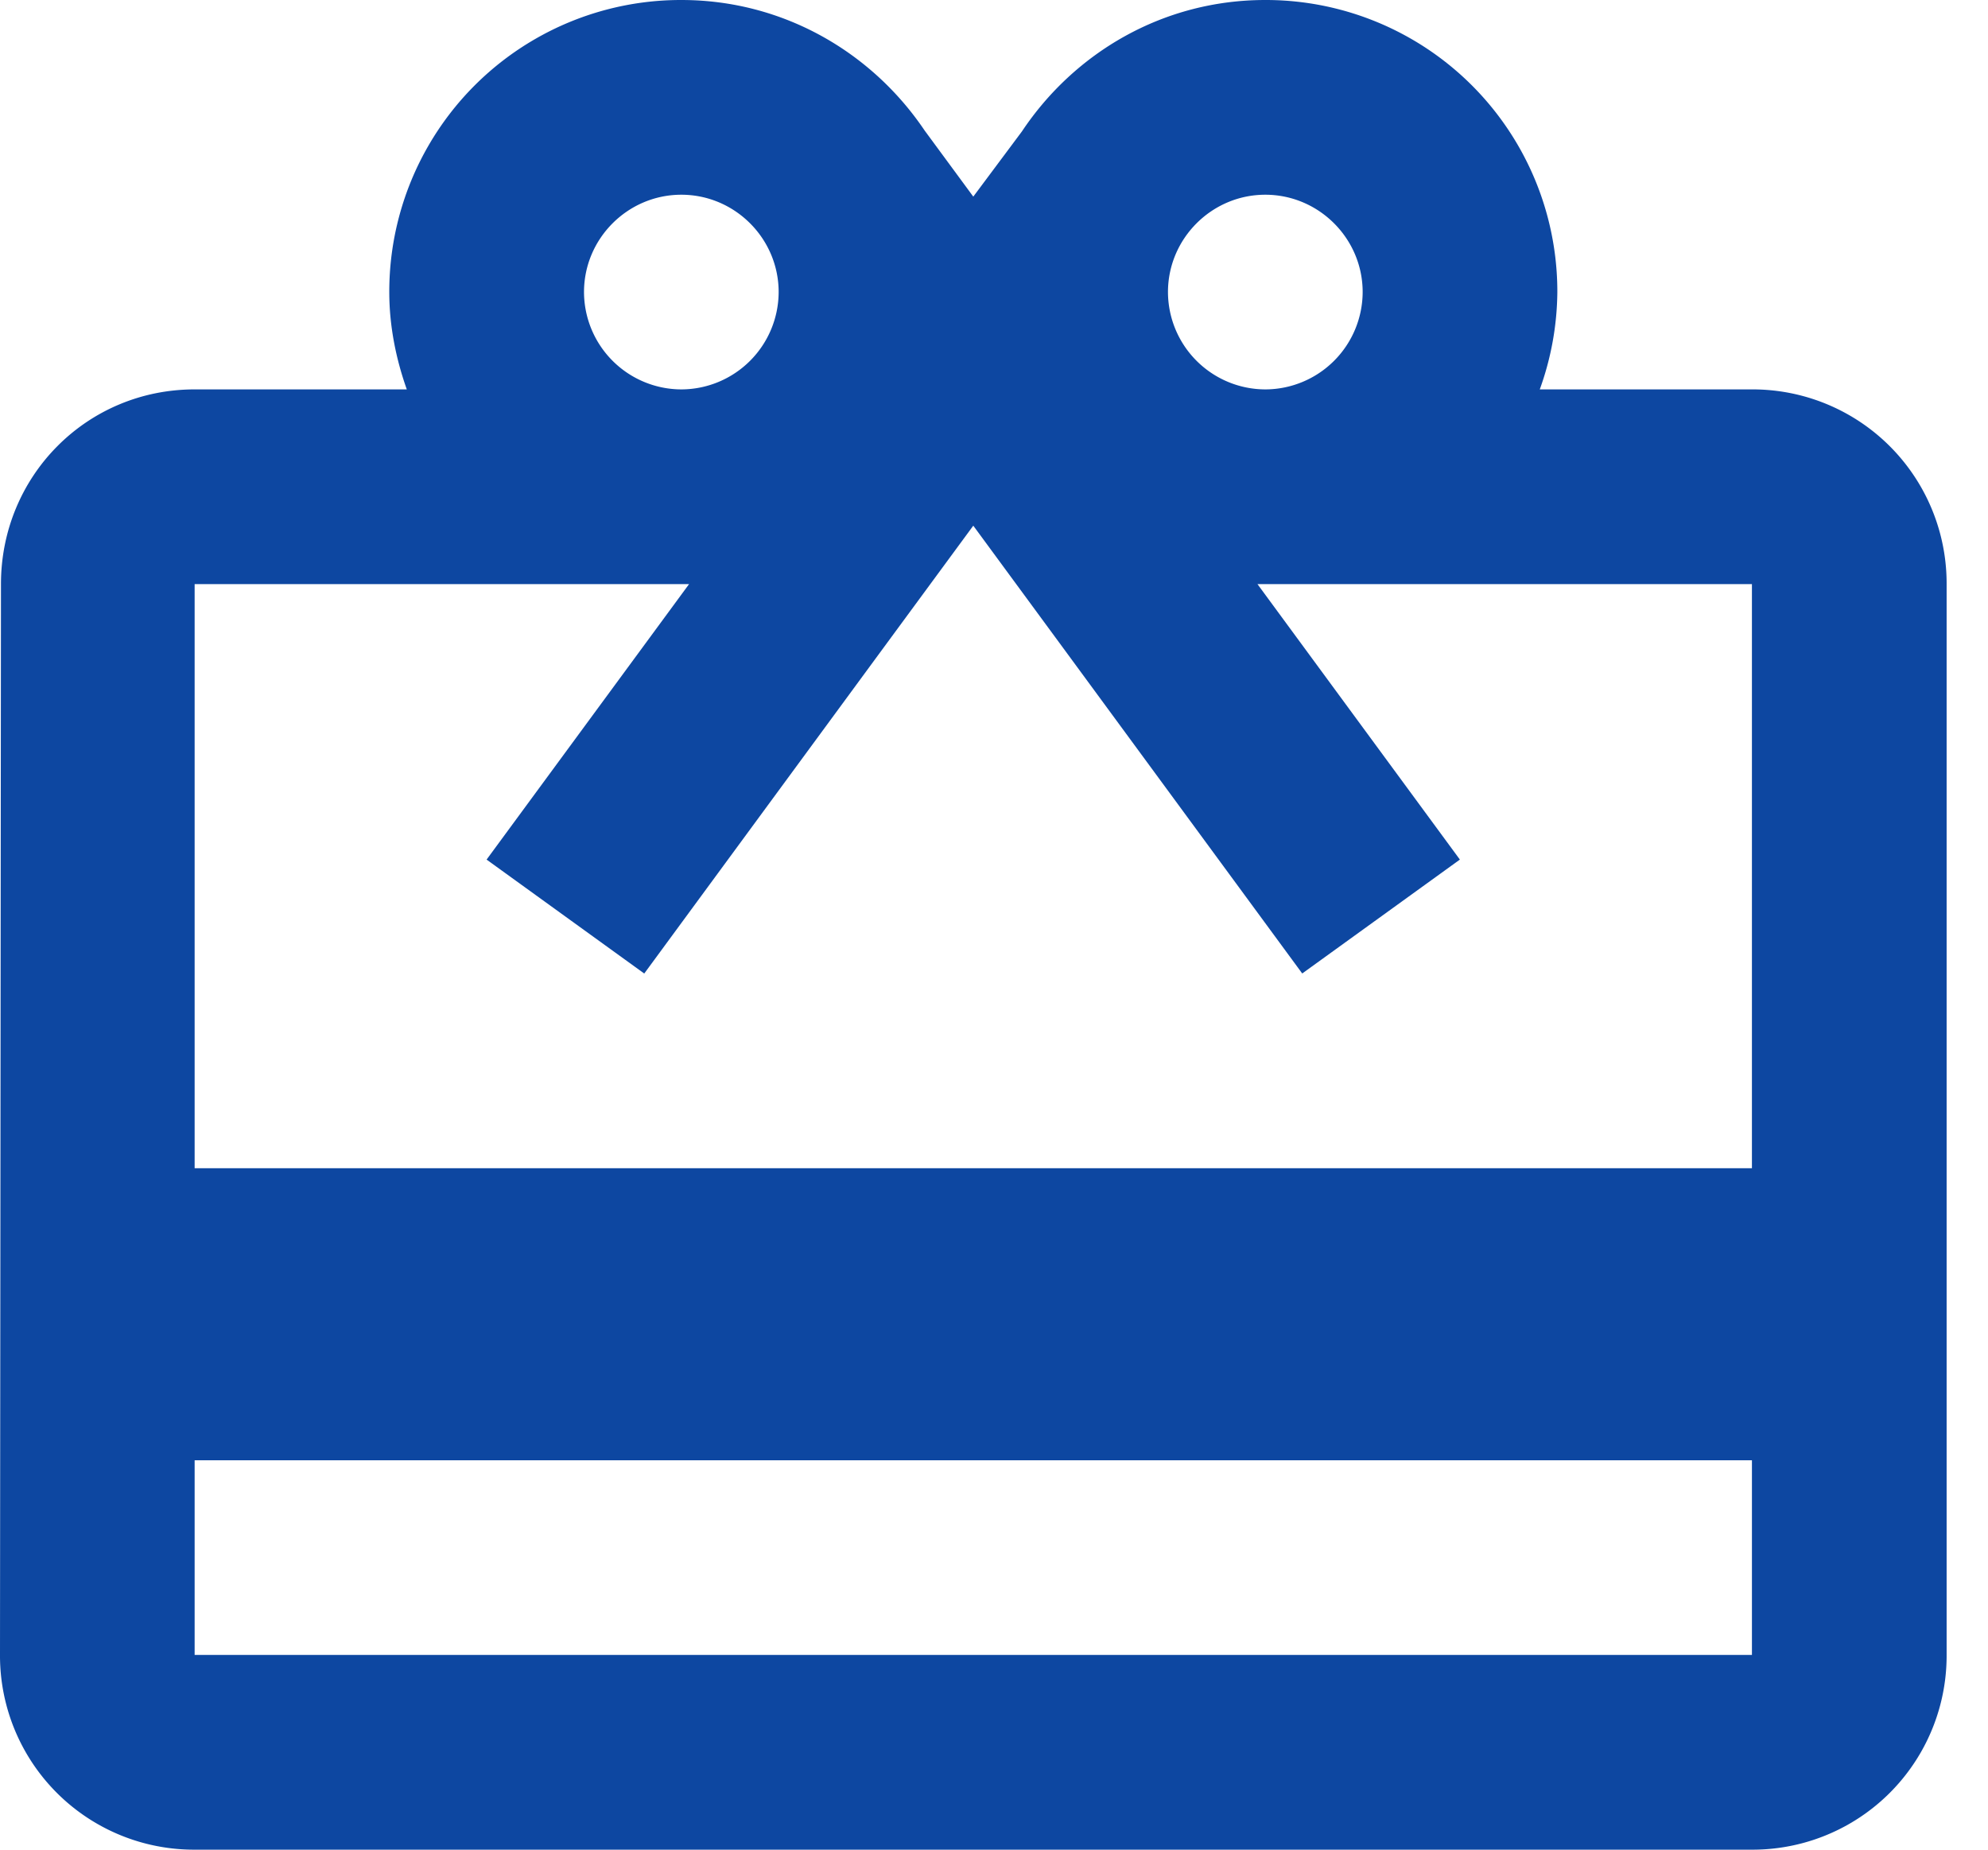<svg xmlns="http://www.w3.org/2000/svg" width="43" height="40" viewBox="0 0 43 40">
    <path fill="#0D47A1" fill-rule="evenodd" d="M37.895 8.421h-4.59a6.325 6.325 0 0 0 .38-2.105A6.307 6.307 0 0 0 27.367 0c-2.21 0-4.126 1.137-5.263 2.842l-1.052 1.41L20 2.823C18.863 1.136 16.947 0 14.737 0A6.307 6.307 0 0 0 8.42 6.316c0 .737.147 1.452.379 2.105H4.21c-2.336 0-4.189 1.874-4.189 4.21L0 35.79A4.196 4.196 0 0 0 4.21 40h33.685a4.196 4.196 0 0 0 4.21-4.21V12.631a4.196 4.196 0 0 0-4.21-4.21zm-10.527-4.21c1.158 0 2.106.947 2.106 2.105a2.111 2.111 0 0 1-2.106 2.105 2.111 2.111 0 0 1-2.105-2.105c0-1.158.948-2.105 2.105-2.105zm-12.631 0c1.158 0 2.105.947 2.105 2.105a2.111 2.111 0 0 1-2.105 2.105 2.111 2.111 0 0 1-2.105-2.105c0-1.158.947-2.105 2.105-2.105zm23.158 31.578H4.21v-4.21h33.684v4.21zm0-10.526H4.21V12.632h10.694l-4.379 5.957 3.41 2.464 5.011-6.821 2.106-2.864 2.105 2.864 5.01 6.82 3.41-2.463-4.378-5.957h10.695v12.631z"/>
</svg>
